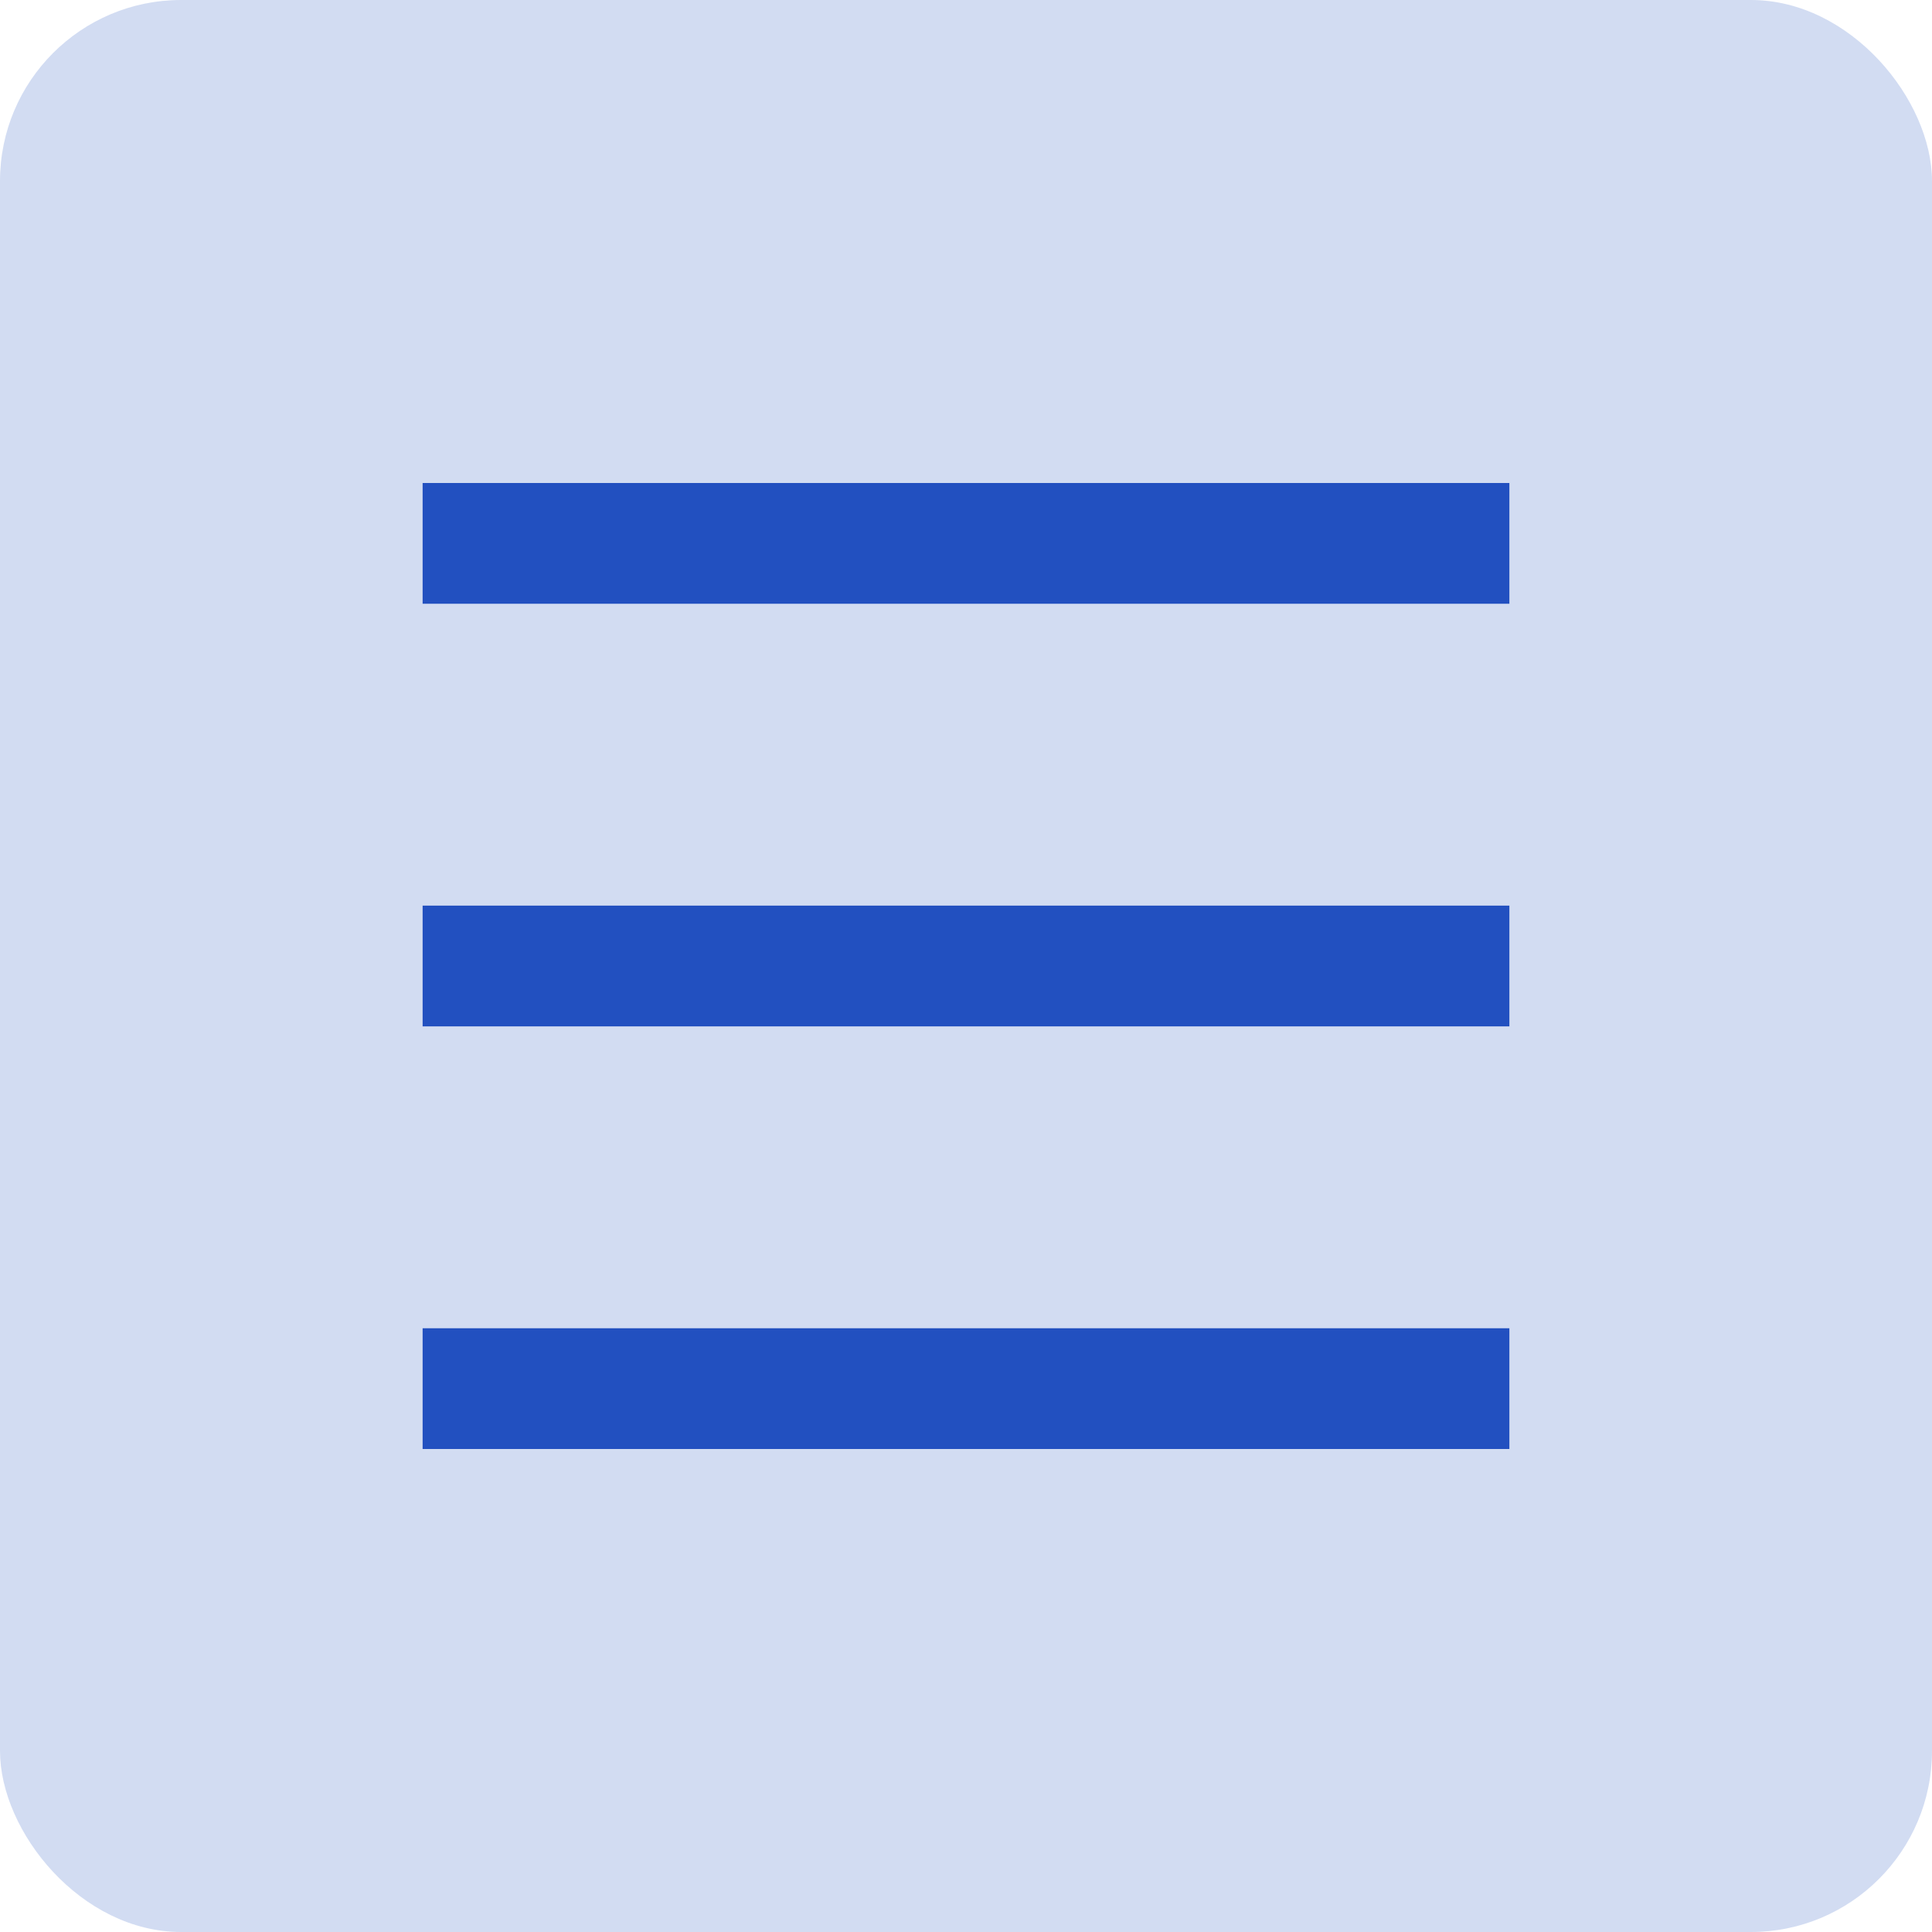 <?xml version="1.0" encoding="UTF-8"?>
<svg xmlns="http://www.w3.org/2000/svg" width="32" height="32" viewBox="0 0 32 32" fill="none">
  <rect width="32" height="32" rx="3" fill="#2250C0" fill-opacity="0.2"></rect>
  <path d="M7 8H25V10H7V8ZM7 15H25V17H7V15ZM7 22H25V24H7V22Z" fill="#2250C0"></path>
</svg>
